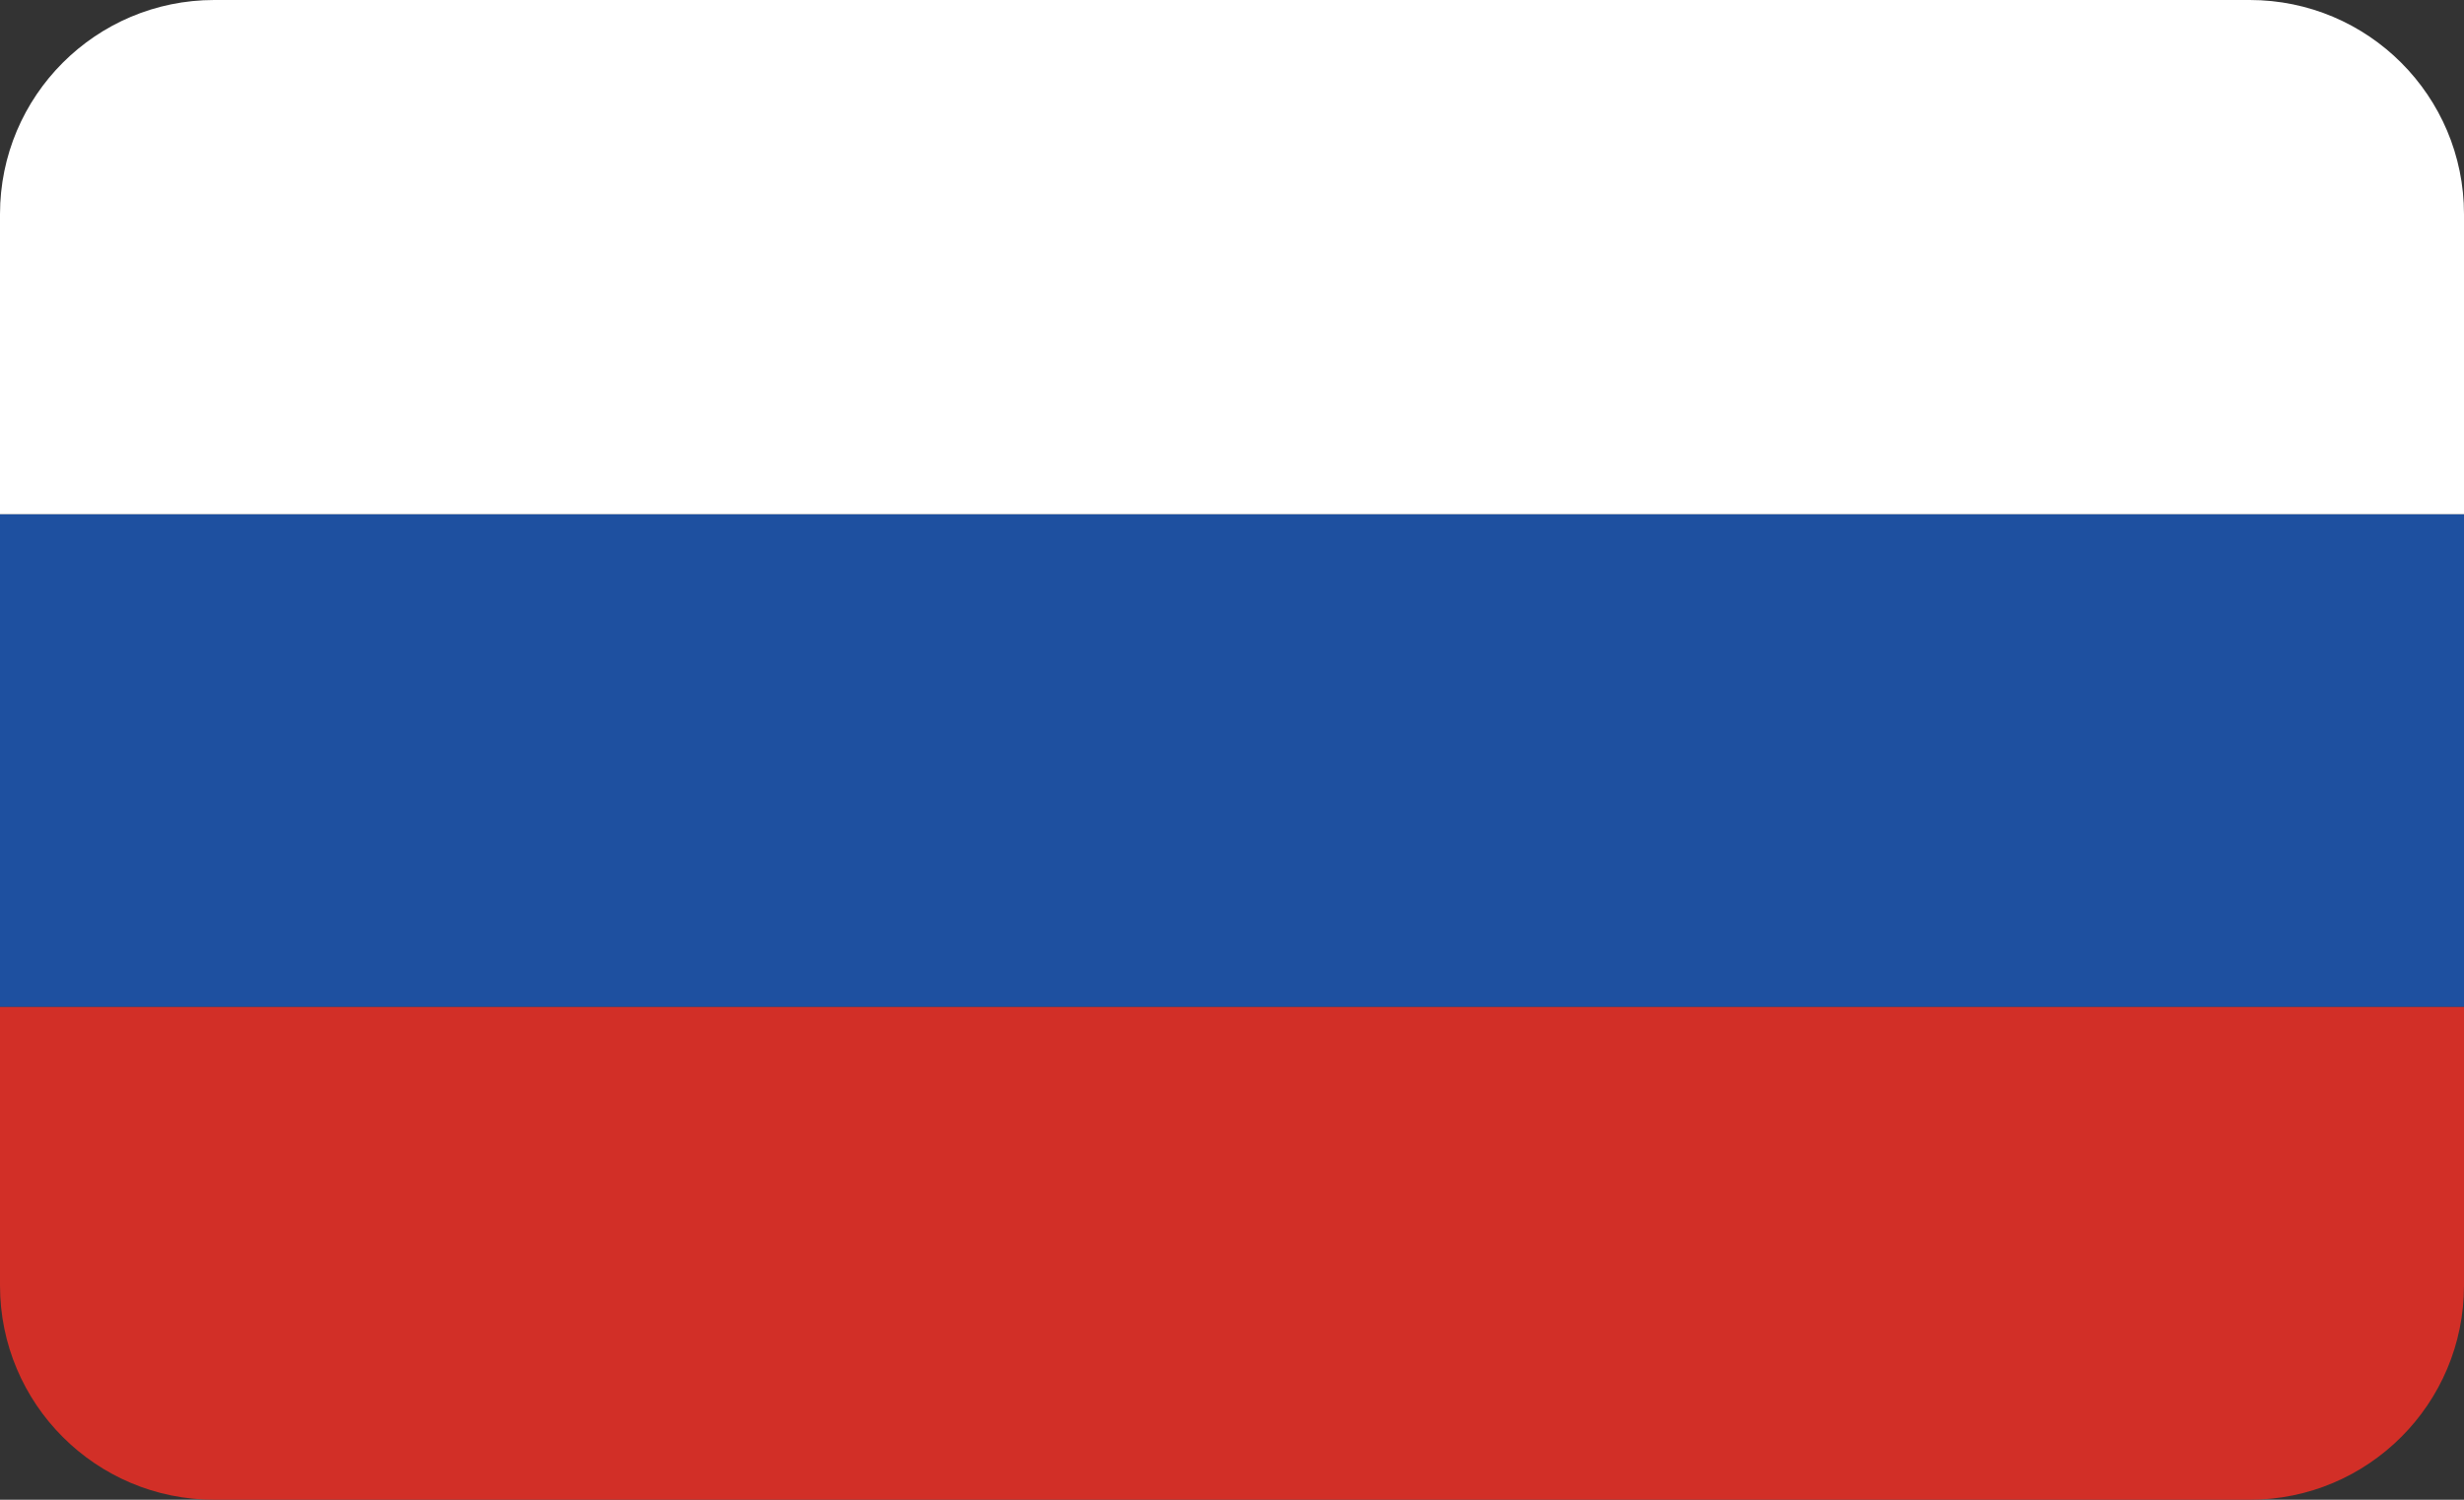 <?xml version="1.0" encoding="UTF-8"?> <svg xmlns="http://www.w3.org/2000/svg" width="115" height="70" viewBox="0 0 115 70" fill="none"><rect x="0" y="0" width="115" height="70" fill="#333333" stroke="none"/><path d="M0 24H115V47H0V24Z" fill="#1E50A0"></path><path d="M0 10C0 4.477 4.477 0 10 0H105C110.523 0 115 4.477 115 10V24H0V10Z" fill="white"></path><path d="M115 60C115 65.523 110.523 70 105 70H10C4.477 70 0 65.523 0 60V47H115V60Z" fill="#D22F27"></path></svg> 